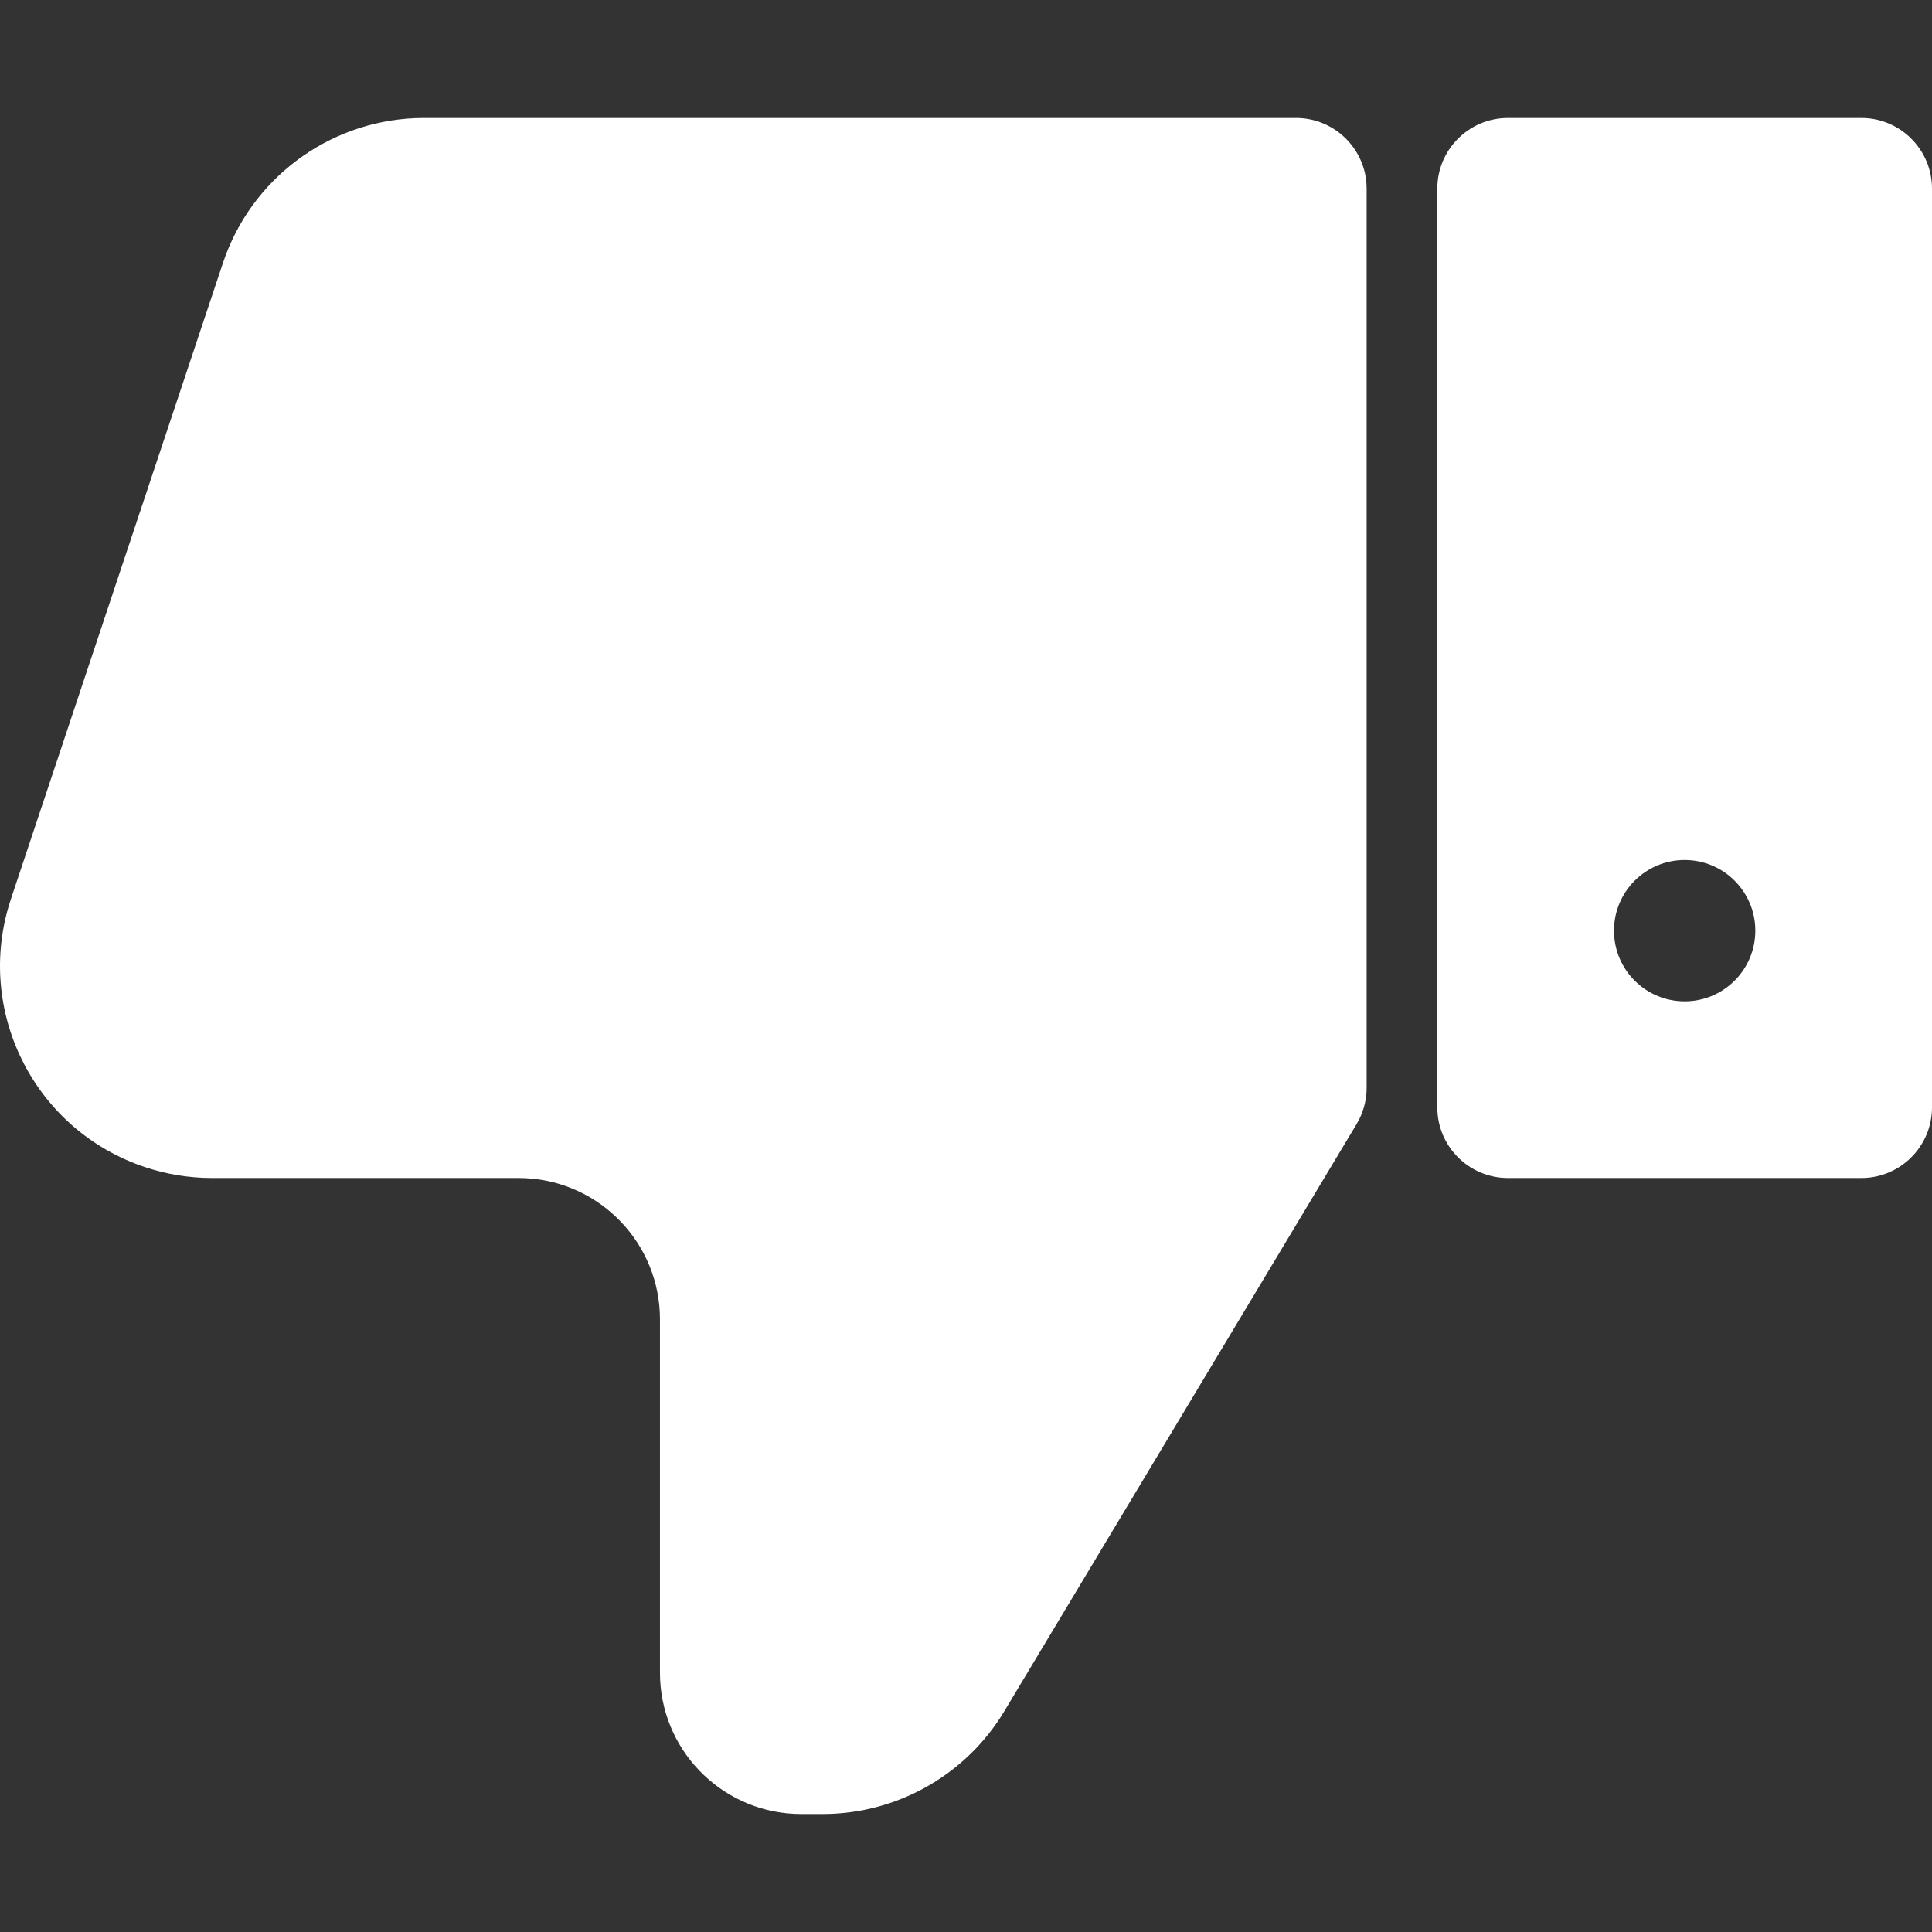 <svg fill="#fff" id="Capa_1" enable-background="new 0 0 393.362 393.362" height="512" viewBox="0 0 393.362 393.362" width="512" xmlns="http://www.w3.org/2000/svg"><rect x="0" y="0" width="393.362" height="393.362" fill="#333333" stroke="none"/><g><g id="thumbs-down"><path id="Combined-Shape_23_" clip-rule="evenodd" d="m263.865 24.018c7.585 0 13.8 5.87 14.349 13.315l.039 1.074v183.066c0 2.173-.492 4.312-1.433 6.259l-.618 1.144-71.707 119.511c-7.489 12.482-20.738 20.313-35.2 20.919l-1.814.038h-4.337c-15.412 0-27.994-12.115-28.742-27.341l-.035-1.436v-71.943c0-15.412-12.115-27.994-27.341-28.742l-1.436-.035h-62.413c-4.64 0-9.249-.748-13.65-2.215-22.09-7.363-34.265-30.857-27.794-53.02l.494-1.581 43.166-129.497c5.686-17.058 21.318-28.742 39.159-29.479l1.791-.037zm115.109 0c7.947 0 14.389 6.442 14.389 14.389v187.051c0 7.947-6.442 14.389-14.389 14.389h-71.943c-7.947 0-14.389-6.442-14.389-14.389v-187.051c0-7.947 6.442-14.389 14.389-14.389zm-35.971 151.08c-7.947 0-14.389 6.442-14.389 14.389s6.442 14.389 14.389 14.389 14.389-6.442 14.389-14.389-6.443-14.389-14.389-14.389z" fill-rule="evenodd"/></g></g></svg>